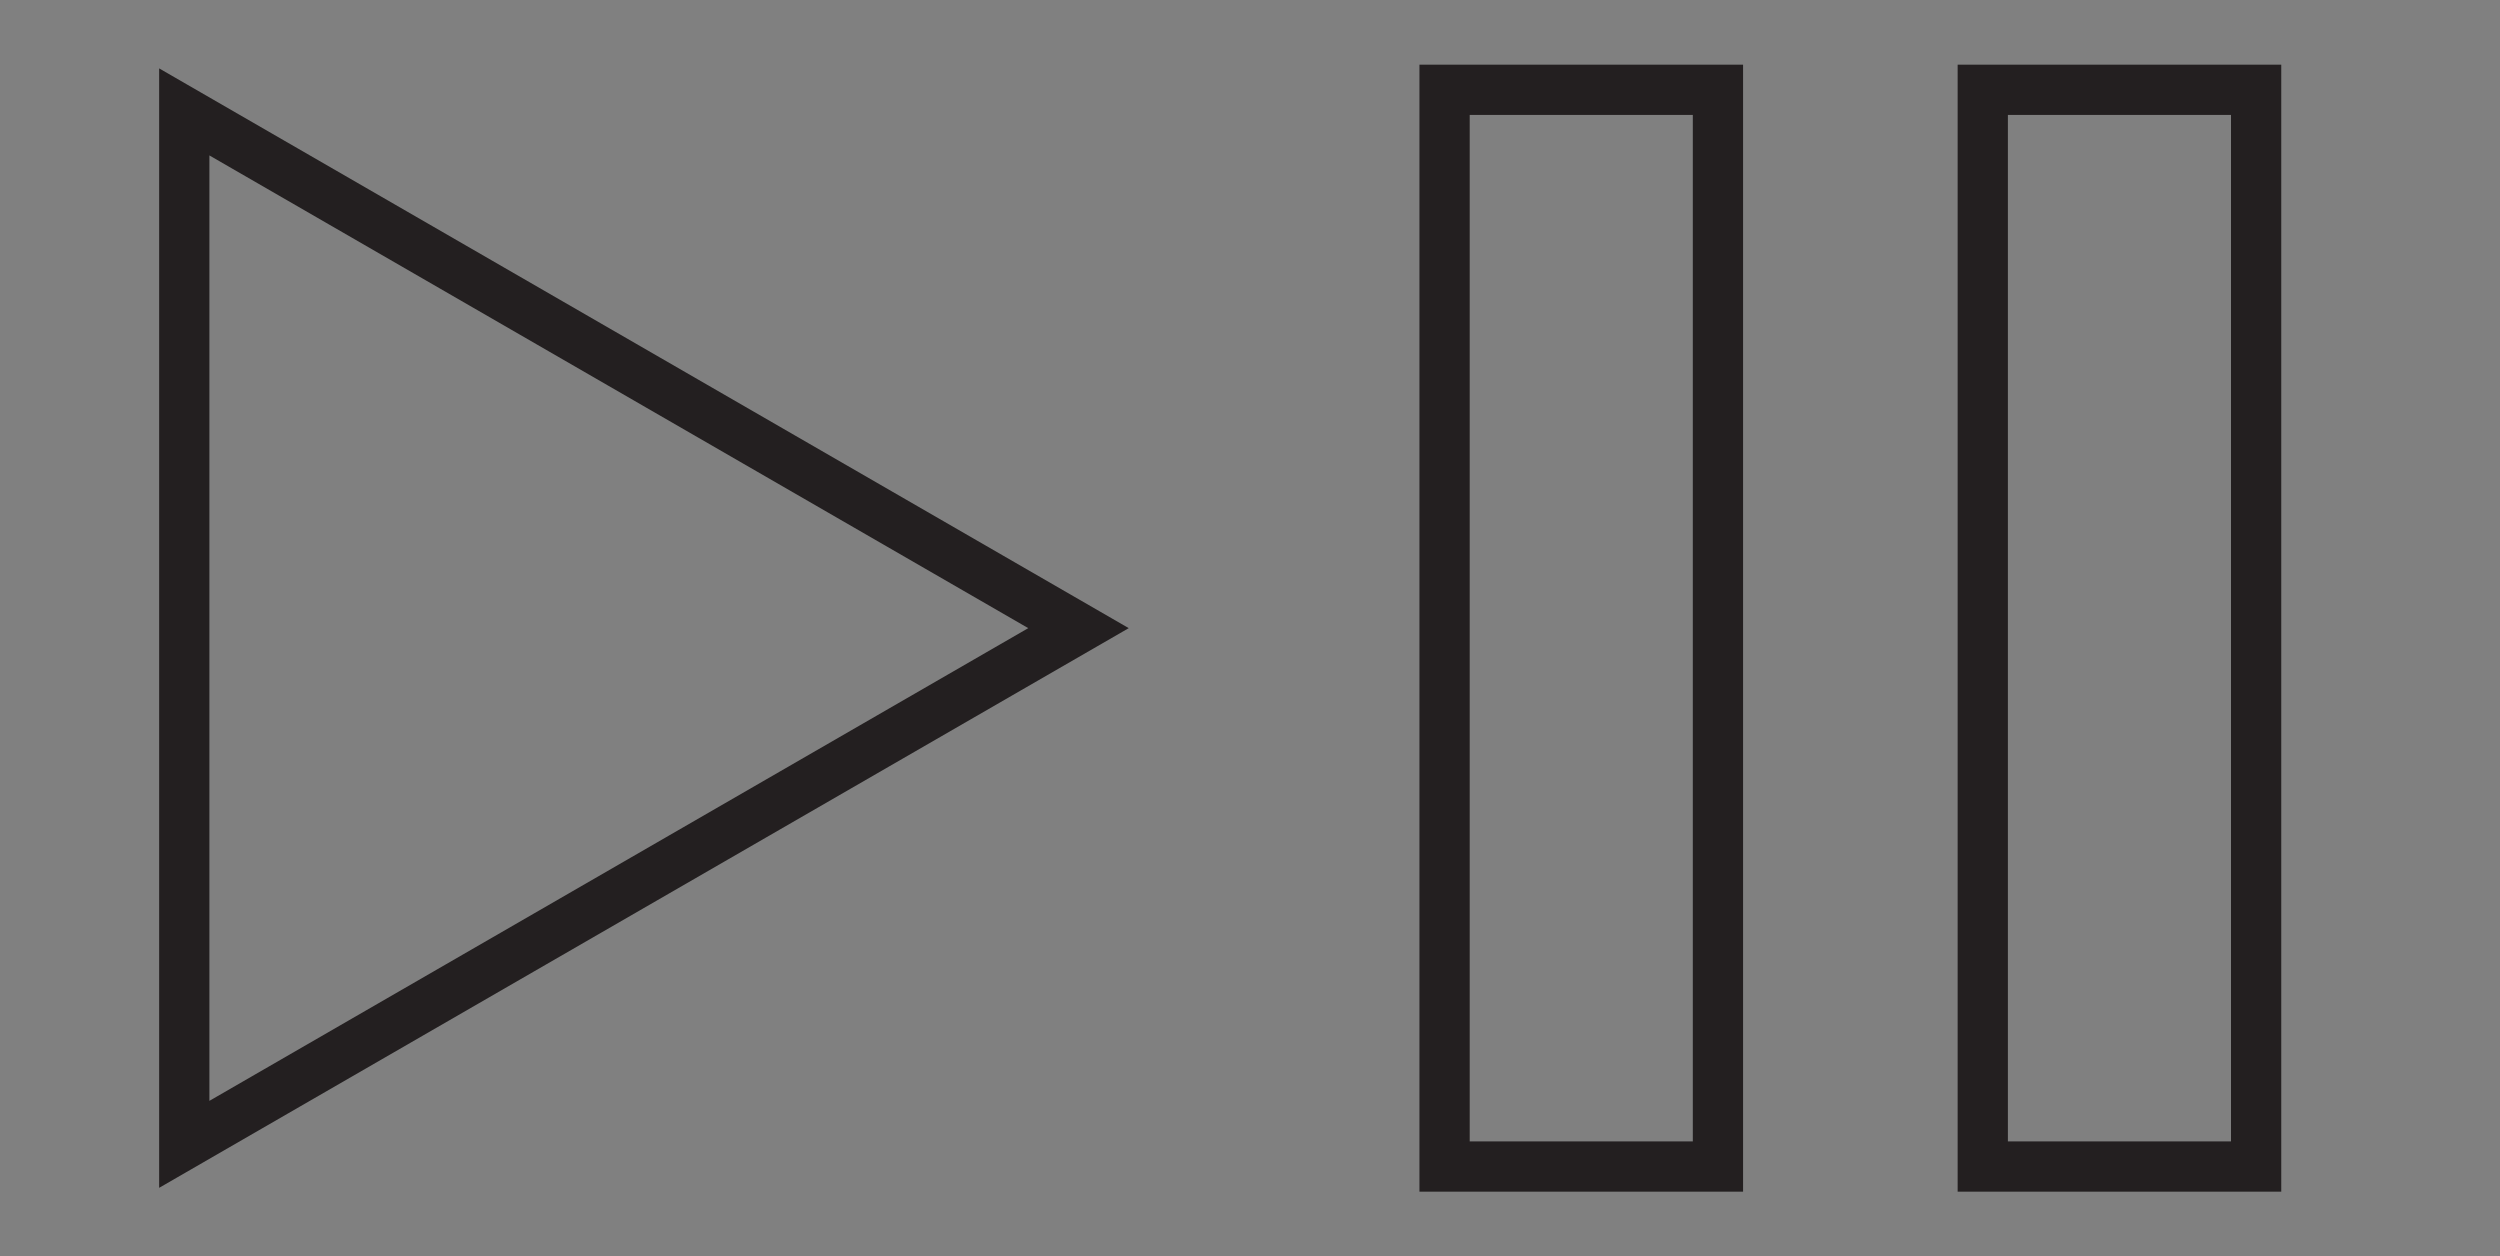 <?xml version="1.0" encoding="utf-8"?>
<!-- Generator: Adobe Illustrator 16.2.1, SVG Export Plug-In . SVG Version: 6.00 Build 0)  -->
<!DOCTYPE svg PUBLIC "-//W3C//DTD SVG 1.1//EN" "http://www.w3.org/Graphics/SVG/1.1/DTD/svg11.dtd">
<svg version="1.1" id="Layer_1" xmlns="http://www.w3.org/2000/svg" xmlns:xlink="http://www.w3.org/1999/xlink" x="0px" y="0px"
	 width="49.75px" height="25px" viewBox="0 0 49.75 25" enable-background="new 0 0 49.75 25" xml:space="preserve">
<rect x="0" y="0" width="49.75" height="25" fill="#808080" stroke="none"/>
<path fill="#FFFFFF" stroke="#231F20" stroke-miterlimit="10" d="M10.302,6.548"/>
<path fill="#FFFFFF" stroke="#231F20" stroke-miterlimit="10" d="M10.302,16.197"/>
<path fill="#FFFFFF" stroke="#231F20" stroke-miterlimit="10" d="M13.002,11.52"/>
<path fill="#FFFFFF" stroke="#231F20" stroke-miterlimit="10" d="M10.302,6.842"/>
<g>
	<path fill="#231F20" d="M4.167,3.093L20.462,12.5L4.167,21.907V3.093 M3.167,1.361v22.277L22.462,12.5L3.167,1.361L3.167,1.361z"/>
</g>
<rect x="28.747" y="1.787" fill="none" stroke="#231F20" stroke-miterlimit="10" width="5.44" height="21.427"/>
<rect x="39.457" y="1.787" fill="none" stroke="#231F20" stroke-miterlimit="10" width="5.44" height="21.427"/>
</svg>
